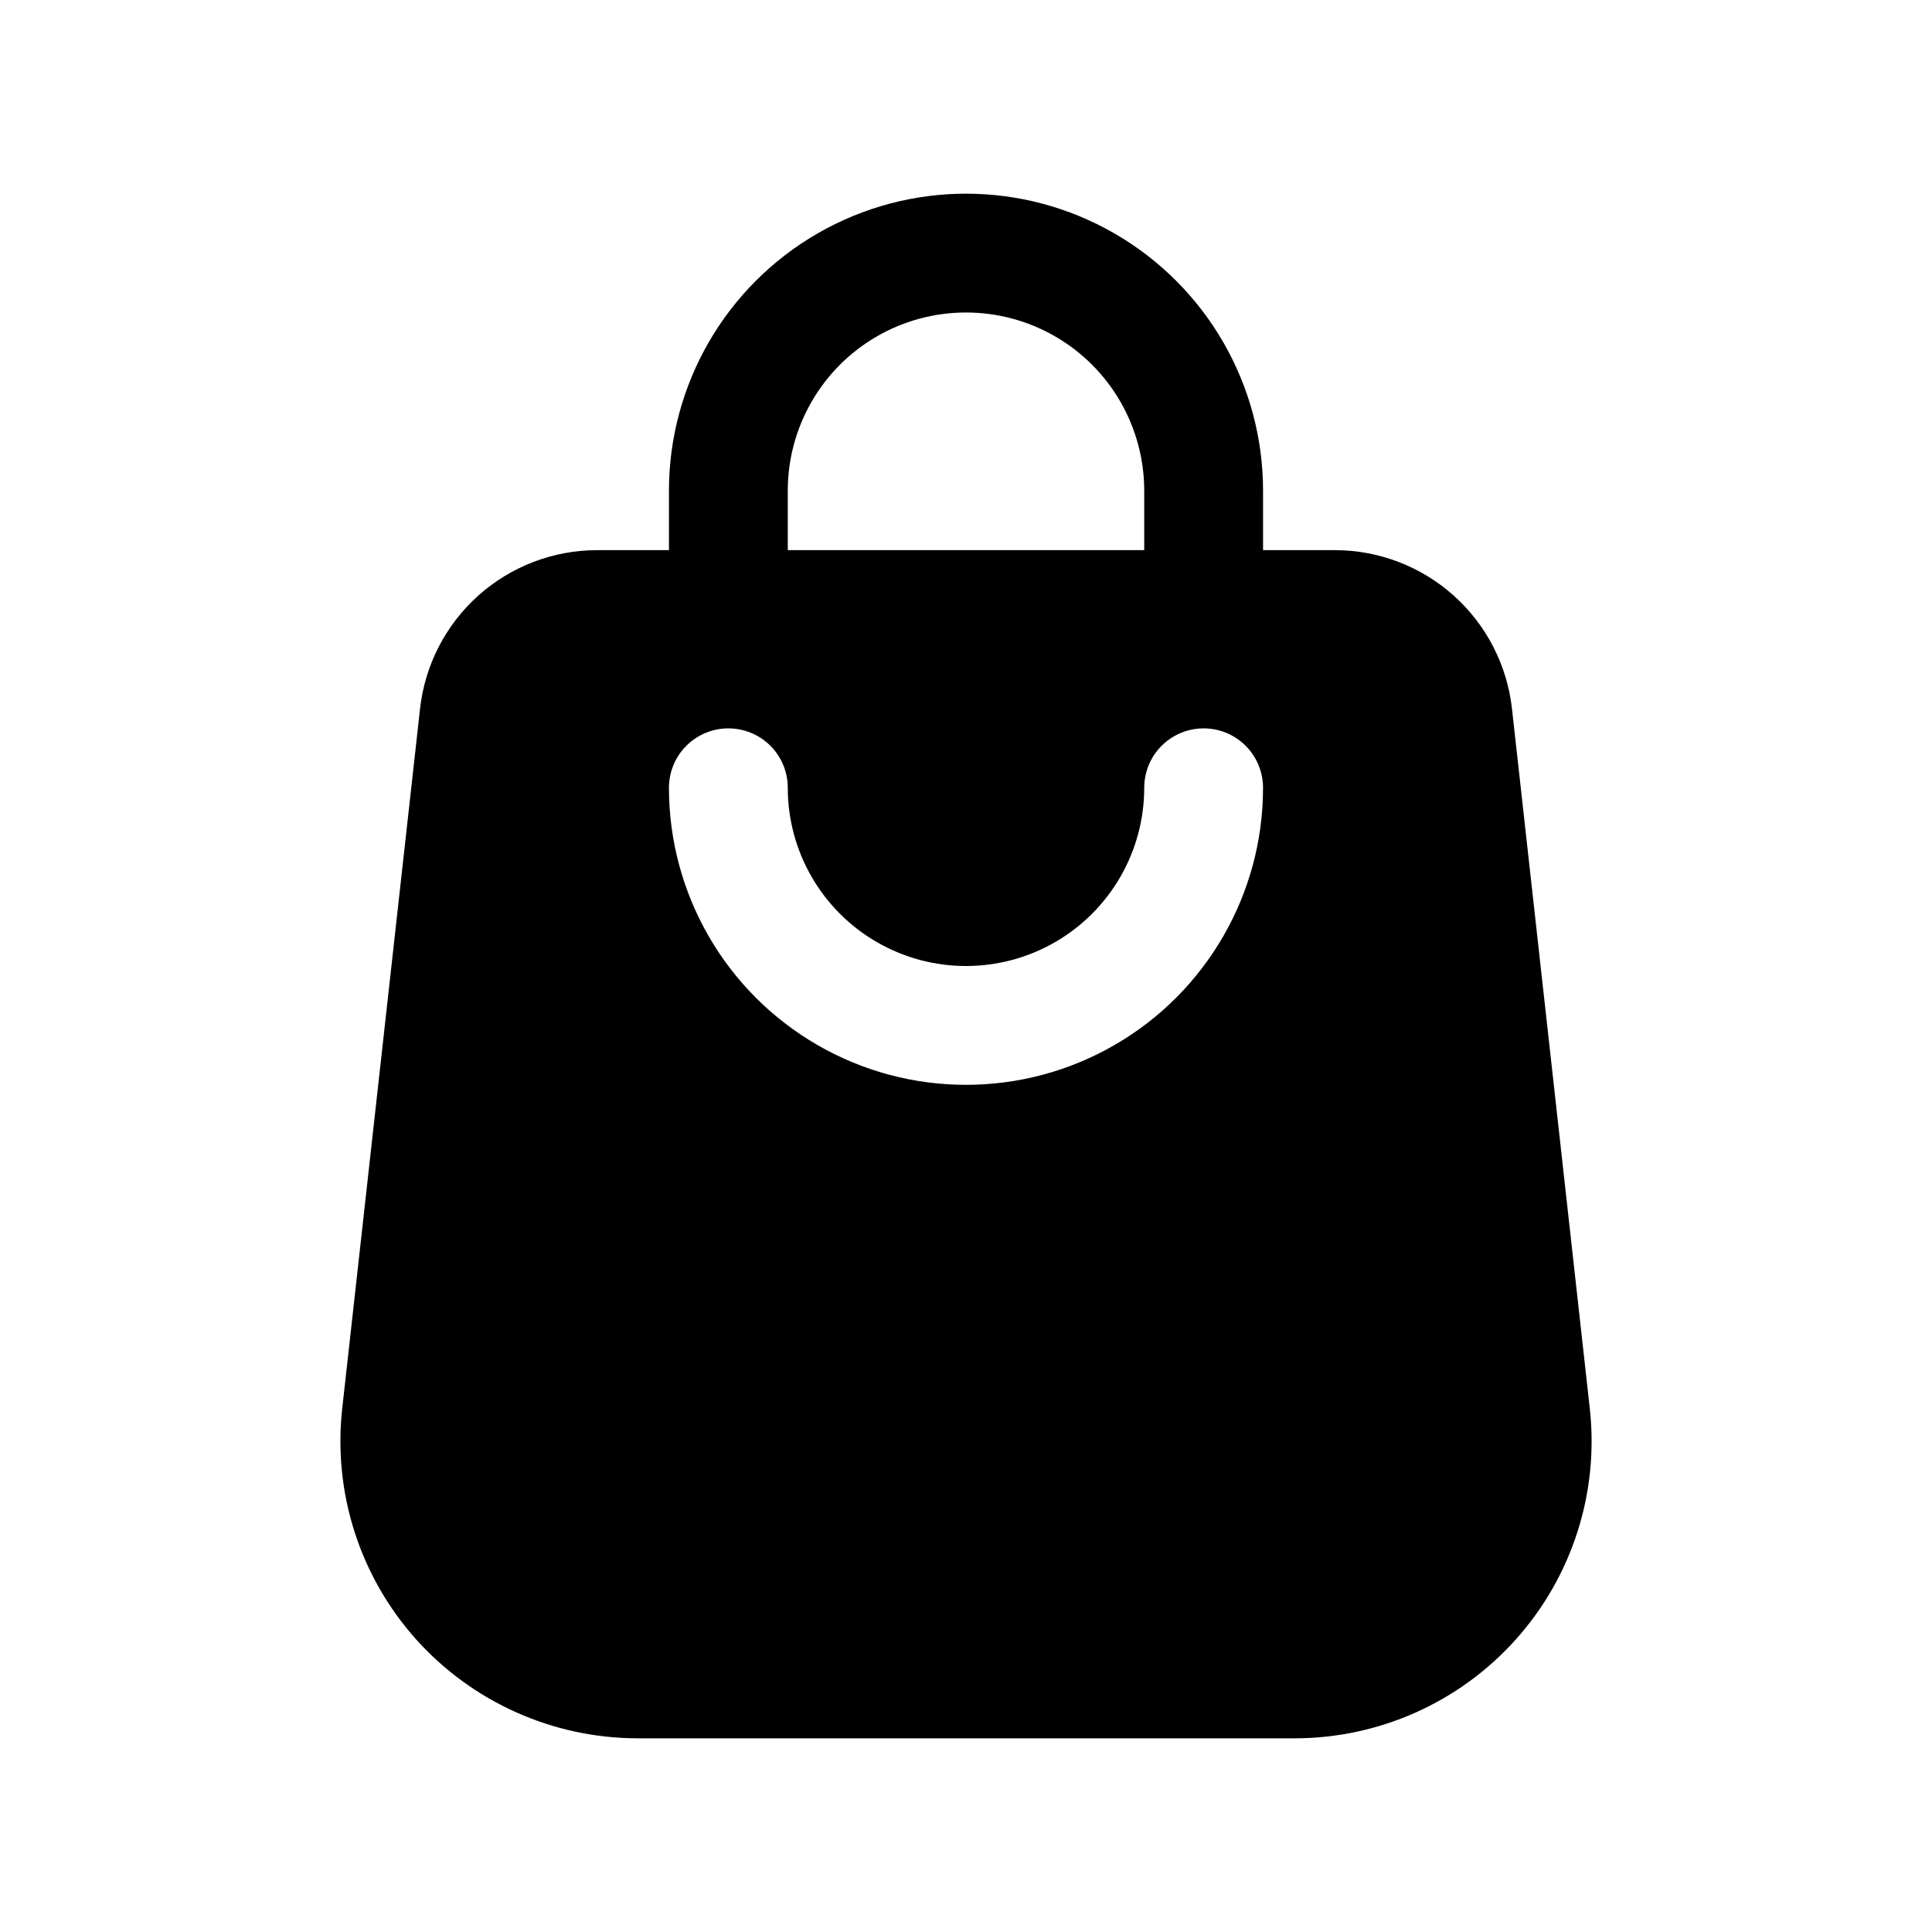 <?xml version="1.0" encoding="UTF-8"?>
<!-- Uploaded to: ICON Repo, www.svgrepo.com, Generator: ICON Repo Mixer Tools -->
<svg fill="#000000" width="800px" height="800px" version="1.1" viewBox="144 144 512 512" xmlns="http://www.w3.org/2000/svg">
 <path d="m254.21 578.38c14.961 16.699 36.309 26.254 58.727 26.293h174.13c22.387 0 43.715-9.527 58.648-26.207 14.934-16.676 22.062-38.922 19.602-61.172l-20.625-185.46c-1.281-11.555-6.773-22.227-15.43-29.984-8.656-7.754-19.867-12.047-31.488-12.055h-19.051v-15.742c0-28.125-15.004-54.113-39.359-68.176s-54.363-14.062-78.723 0c-24.355 14.062-39.359 40.051-39.359 68.176v15.742h-19.051c-11.621 0.008-22.832 4.301-31.488 12.055-8.656 7.758-14.148 18.43-15.426 29.984l-20.625 185.46c-2.461 22.207 4.637 44.418 19.52 61.086zm98.559-304.33c0-16.875 9.004-32.469 23.617-40.906 14.613-8.438 32.617-8.438 47.23 0s23.617 24.031 23.617 40.906v15.742h-94.465zm-15.742 62.977c4.176 0 8.18 1.656 11.133 4.609 2.953 2.953 4.609 6.957 4.609 11.133 0 16.875 9.004 32.469 23.617 40.906 14.613 8.438 32.617 8.438 47.23 0s23.617-24.031 23.617-40.906c0-5.625 3-10.82 7.871-13.633 4.871-2.812 10.875-2.812 15.746 0s7.871 8.008 7.871 13.633c0 28.125-15.004 54.113-39.359 68.176s-54.363 14.062-78.723 0c-24.355-14.062-39.359-40.051-39.359-68.176 0-4.176 1.66-8.18 4.613-11.133 2.953-2.953 6.957-4.609 11.133-4.609z"/>
</svg>